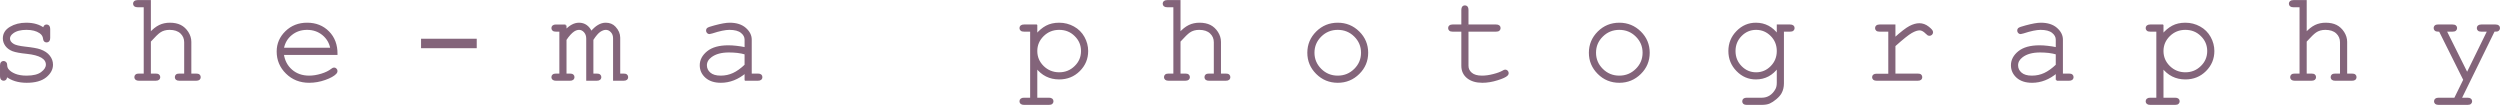<?xml version="1.0" encoding="UTF-8"?>
<!DOCTYPE svg PUBLIC "-//W3C//DTD SVG 1.1//EN" "http://www.w3.org/Graphics/SVG/1.1/DTD/svg11.dtd">
<!-- Creator: CorelDRAW 2019 (64-Bit) -->
<svg xmlns="http://www.w3.org/2000/svg" xml:space="preserve" width="1191px" height="50px" version="1.1" style="shape-rendering:geometricPrecision; text-rendering:geometricPrecision; image-rendering:optimizeQuality; fill-rule:evenodd; clip-rule:evenodd"
viewBox="0 0 1033.91 43.33"
 xmlns:xlink="http://www.w3.org/1999/xlink">
 <defs>
  <style type="text/css">
   <![CDATA[
    .str0 {stroke:#83647A;stroke-width:0.78;stroke-miterlimit:2.613}
    .fil0 {fill:#83647A;fill-rule:nonzero}
   ]]>
  </style>
 </defs>
 <g id="Layer_x0020_1">
  <path class="fil0 str0" d="M18.19 11.92c0,-0.51 0.1,-0.87 0.31,-1.1 0.2,-0.22 0.46,-0.34 0.77,-0.34 0.32,0 0.58,0.12 0.79,0.34 0.2,0.22 0.31,0.6 0.31,1.13l0 3.73c0,0.51 -0.11,0.89 -0.31,1.11 -0.21,0.22 -0.47,0.33 -0.79,0.33 -0.3,0 -0.54,-0.09 -0.74,-0.28 -0.19,-0.19 -0.31,-0.49 -0.34,-0.93 -0.11,-1.03 -0.64,-1.88 -1.61,-2.55 -1.42,-0.96 -3.3,-1.44 -5.63,-1.44 -2.44,0 -4.34,0.49 -5.68,1.49 -1.02,0.74 -1.53,1.57 -1.53,2.49 0,1.04 0.6,1.91 1.81,2.61 0.84,0.47 2.41,0.85 4.72,1.11 3.03,0.33 5.13,0.7 6.31,1.12 1.66,0.6 2.91,1.43 3.72,2.5 0.83,1.07 1.23,2.23 1.23,3.47 0,1.85 -0.89,3.49 -2.67,4.94 -1.79,1.44 -4.4,2.16 -7.84,2.16 -3.45,0 -6.27,-0.88 -8.48,-2.63 0,0.6 -0.02,0.98 -0.1,1.15 -0.06,0.17 -0.17,0.32 -0.34,0.44 -0.17,0.12 -0.36,0.19 -0.59,0.19 -0.32,0 -0.59,-0.12 -0.8,-0.34 -0.21,-0.22 -0.32,-0.59 -0.32,-1.12l0 -4.48c0,-0.52 0.1,-0.89 0.29,-1.11 0.2,-0.22 0.46,-0.34 0.79,-0.34 0.3,0 0.57,0.11 0.78,0.33 0.21,0.21 0.32,0.5 0.32,0.86 0,0.79 0.2,1.46 0.62,2 0.63,0.82 1.6,1.51 2.92,2.05 1.32,0.54 2.94,0.82 4.85,0.82 2.84,0 4.94,-0.52 6.32,-1.58 1.39,-1.05 2.08,-2.17 2.08,-3.35 0,-1.34 -0.7,-2.41 -2.09,-3.23 -1.41,-0.81 -3.47,-1.35 -6.17,-1.63 -2.71,-0.27 -4.65,-0.63 -5.82,-1.08 -1.17,-0.46 -2.08,-1.13 -2.74,-2.02 -0.65,-0.91 -0.98,-1.87 -0.98,-2.91 0,-1.87 0.91,-3.34 2.74,-4.44 1.84,-1.1 4.02,-1.65 6.56,-1.65 3.01,0 5.44,0.73 7.33,2.18zm43.82 -11.53l0 13.45c1.38,-1.51 2.71,-2.57 3.98,-3.18 1.27,-0.61 2.7,-0.92 4.27,-0.92 1.69,0 3.14,0.3 4.32,0.89 1.18,0.6 2.17,1.52 2.97,2.75 0.79,1.24 1.19,2.53 1.19,3.9l0 13.5 2.39 0c0.55,0 0.94,0.09 1.16,0.3 0.23,0.19 0.33,0.46 0.33,0.79 0,0.31 -0.1,0.56 -0.33,0.78 -0.22,0.2 -0.61,0.31 -1.16,0.31l-6.96 0c-0.54,0 -0.92,-0.11 -1.15,-0.31 -0.22,-0.22 -0.33,-0.47 -0.33,-0.78 0,-0.33 0.11,-0.6 0.33,-0.79 0.23,-0.21 0.61,-0.3 1.15,-0.3l2.39 0 0 -13.35c0,-1.56 -0.56,-2.88 -1.69,-3.94 -1.14,-1.05 -2.72,-1.57 -4.75,-1.57 -1.59,0 -2.96,0.39 -4.08,1.17 -0.82,0.55 -2.16,1.85 -4.03,3.91l0 13.78 2.39 0c0.53,0 0.91,0.09 1.14,0.3 0.23,0.19 0.35,0.46 0.35,0.79 0,0.31 -0.12,0.56 -0.35,0.78 -0.23,0.2 -0.61,0.31 -1.14,0.31l-6.96 0c-0.53,0 -0.91,-0.11 -1.14,-0.31 -0.23,-0.22 -0.35,-0.47 -0.35,-0.78 0,-0.33 0.12,-0.6 0.35,-0.79 0.23,-0.21 0.61,-0.3 1.14,-0.3l2.39 0 0 -28.21 -2.92 0c-0.53,0 -0.91,-0.1 -1.14,-0.3 -0.23,-0.21 -0.35,-0.47 -0.35,-0.79 0,-0.31 0.12,-0.57 0.35,-0.78 0.23,-0.2 0.61,-0.31 1.14,-0.31l5.1 0zm77.18 21.89l-22.2 0c0.38,2.8 1.56,5.06 3.53,6.78 1.97,1.71 4.42,2.57 7.34,2.57 1.62,0 3.32,-0.28 5.1,-0.82 1.77,-0.54 3.22,-1.25 4.35,-2.14 0.32,-0.26 0.61,-0.39 0.85,-0.39 0.27,0 0.52,0.11 0.72,0.33 0.21,0.21 0.31,0.47 0.31,0.77 0,0.29 -0.14,0.57 -0.41,0.86 -0.83,0.87 -2.3,1.68 -4.41,2.43 -2.11,0.75 -4.28,1.14 -6.5,1.14 -3.73,0 -6.84,-1.23 -9.32,-3.67 -2.49,-2.44 -3.74,-5.4 -3.74,-8.87 0,-3.16 1.17,-5.87 3.51,-8.14 2.34,-2.26 5.24,-3.39 8.7,-3.39 3.55,0 6.48,1.16 8.78,3.49 2.3,2.33 3.43,5.35 3.39,9.05zm-2.17 -2.18c-0.44,-2.43 -1.58,-4.39 -3.42,-5.91 -1.85,-1.51 -4.05,-2.27 -6.6,-2.27 -2.55,0 -4.74,0.75 -6.58,2.25 -1.84,1.49 -2.98,3.47 -3.43,5.93l20.03 0zm59.75 -3.72l0 3.13 -22.25 0 0 -3.13 22.25 0zm37.13 -5.9l0 2.22c1.84,-1.98 3.7,-2.96 5.55,-2.96 1.13,0 2.1,0.29 2.95,0.89 0.84,0.59 1.55,1.48 2.12,2.69 0.97,-1.21 1.96,-2.1 2.96,-2.69 1,-0.6 2,-0.89 3.01,-0.89 1.57,0 2.83,0.51 3.77,1.53 1.23,1.31 1.85,2.75 1.85,4.3l0 15.21 1.8 0c0.54,0 0.92,0.09 1.15,0.3 0.23,0.19 0.34,0.46 0.34,0.79 0,0.31 -0.11,0.56 -0.34,0.78 -0.23,0.2 -0.61,0.31 -1.15,0.31l-3.98 0 0 -17.2c0,-1.11 -0.34,-2.03 -1.02,-2.75 -0.68,-0.73 -1.46,-1.09 -2.34,-1.09 -0.81,0 -1.65,0.3 -2.54,0.89 -0.88,0.6 -1.89,1.77 -3.02,3.52l0 14.45 1.8 0c0.53,0 0.91,0.09 1.14,0.3 0.23,0.19 0.35,0.46 0.35,0.79 0,0.31 -0.12,0.56 -0.35,0.78 -0.23,0.2 -0.61,0.31 -1.14,0.31l-3.98 0 0 -17.05c0,-1.16 -0.34,-2.11 -1.02,-2.87 -0.68,-0.75 -1.45,-1.12 -2.29,-1.12 -0.78,0 -1.54,0.25 -2.31,0.75 -1.05,0.71 -2.15,1.93 -3.31,3.66l0 14.45 1.81 0c0.53,0 0.91,0.09 1.14,0.3 0.23,0.19 0.35,0.46 0.35,0.79 0,0.31 -0.12,0.56 -0.35,0.78 -0.23,0.2 -0.61,0.31 -1.14,0.31l-5.79 0c-0.53,0 -0.91,-0.11 -1.14,-0.31 -0.23,-0.22 -0.35,-0.47 -0.35,-0.78 0,-0.33 0.12,-0.6 0.35,-0.79 0.23,-0.21 0.61,-0.3 1.14,-0.3l1.8 0 0 -18.12 -1.8 0c-0.53,0 -0.91,-0.09 -1.14,-0.3 -0.23,-0.2 -0.35,-0.47 -0.35,-0.79 0,-0.31 0.12,-0.56 0.35,-0.78 0.23,-0.2 0.61,-0.31 1.14,-0.31l3.98 0zm74.42 22.48l0 -3.15c-3.17,2.67 -6.57,4 -10.18,4 -2.62,0 -4.66,-0.67 -6.14,-1.99 -1.48,-1.32 -2.22,-2.94 -2.22,-4.86 0,-2.11 0.98,-3.94 2.92,-5.51 1.95,-1.57 4.79,-2.36 8.51,-2.36 1.01,0 2.1,0.06 3.29,0.2 1.18,0.13 2.45,0.32 3.82,0.61l0 -3.54c0,-1.19 -0.55,-2.24 -1.66,-3.11 -1.12,-0.89 -2.78,-1.33 -5.01,-1.33 -1.7,0 -4.09,0.49 -7.16,1.49 -0.57,0.17 -0.93,0.26 -1.08,0.26 -0.29,0 -0.53,-0.1 -0.72,-0.31 -0.21,-0.2 -0.3,-0.47 -0.3,-0.78 0,-0.29 0.09,-0.52 0.25,-0.7 0.25,-0.25 1.23,-0.61 2.95,-1.05 2.7,-0.73 4.76,-1.09 6.14,-1.09 2.76,0 4.91,0.68 6.45,2.04 1.55,1.35 2.32,2.88 2.32,4.59l0 14.41 2.92 0c0.54,0 0.92,0.09 1.16,0.3 0.22,0.19 0.33,0.46 0.33,0.79 0,0.31 -0.11,0.56 -0.33,0.78 -0.24,0.2 -0.62,0.31 -1.16,0.31l-5.1 0zm0 -10.83c-1.02,-0.3 -2.1,-0.52 -3.25,-0.66 -1.15,-0.13 -2.36,-0.2 -3.62,-0.2 -3.18,0 -5.66,0.68 -7.45,2.04 -1.36,1.02 -2.04,2.24 -2.04,3.65 0,1.32 0.52,2.42 1.55,3.32 1.04,0.9 2.54,1.35 4.53,1.35 1.89,0 3.64,-0.37 5.27,-1.13 1.62,-0.75 3.3,-1.95 5.01,-3.58l0 -4.79zm120.28 -11.65l0 3.99c1.29,-1.57 2.68,-2.75 4.17,-3.54 1.48,-0.79 3.23,-1.19 5.25,-1.19 2.13,0 4.12,0.51 5.92,1.51 1.82,1 3.22,2.4 4.21,4.18 0.99,1.79 1.49,3.67 1.49,5.63 0,3.14 -1.12,5.81 -3.35,8.03 -2.24,2.23 -4.99,3.33 -8.24,3.33 -3.89,0 -7.03,-1.57 -9.45,-4.72l0 13.06 5.21 0c0.53,0 0.91,0.1 1.14,0.31 0.23,0.19 0.34,0.46 0.34,0.78 0,0.31 -0.11,0.57 -0.34,0.78 -0.23,0.21 -0.61,0.31 -1.14,0.31l-10.31 0c-0.53,0 -0.91,-0.1 -1.14,-0.3 -0.23,-0.19 -0.35,-0.46 -0.35,-0.79 0,-0.32 0.12,-0.59 0.35,-0.78 0.23,-0.21 0.61,-0.31 1.14,-0.31l2.92 0 0 -28.1 -2.92 0c-0.53,0 -0.91,-0.09 -1.14,-0.3 -0.23,-0.2 -0.35,-0.47 -0.35,-0.79 0,-0.31 0.12,-0.56 0.35,-0.78 0.23,-0.2 0.61,-0.31 1.14,-0.31l5.1 0zm18.86 10.58c0,-2.5 -0.91,-4.66 -2.74,-6.45 -1.81,-1.8 -4.04,-2.69 -6.66,-2.69 -2.65,0 -4.88,0.9 -6.72,2.7 -1.83,1.81 -2.74,3.96 -2.74,6.44 0,2.52 0.91,4.68 2.74,6.49 1.84,1.79 4.07,2.7 6.72,2.7 2.6,0 4.82,-0.9 6.65,-2.7 1.84,-1.78 2.75,-3.95 2.75,-6.49zm40.37 -20.67l0 13.45c1.38,-1.51 2.71,-2.57 3.98,-3.18 1.27,-0.61 2.69,-0.92 4.27,-0.92 1.69,0 3.13,0.3 4.32,0.89 1.18,0.6 2.17,1.52 2.97,2.75 0.79,1.24 1.19,2.53 1.19,3.9l0 13.5 2.39 0c0.55,0 0.94,0.09 1.16,0.3 0.22,0.19 0.33,0.46 0.33,0.79 0,0.31 -0.11,0.56 -0.33,0.78 -0.22,0.2 -0.61,0.31 -1.16,0.31l-6.96 0c-0.54,0 -0.92,-0.11 -1.15,-0.31 -0.22,-0.22 -0.33,-0.47 -0.33,-0.78 0,-0.33 0.11,-0.6 0.33,-0.79 0.23,-0.21 0.61,-0.3 1.15,-0.3l2.39 0 0 -13.35c0,-1.56 -0.56,-2.88 -1.7,-3.94 -1.13,-1.05 -2.71,-1.57 -4.74,-1.57 -1.6,0 -2.96,0.39 -4.08,1.17 -0.82,0.55 -2.16,1.85 -4.03,3.91l0 13.78 2.39 0c0.53,0 0.91,0.09 1.14,0.3 0.23,0.19 0.35,0.46 0.35,0.79 0,0.31 -0.12,0.56 -0.35,0.78 -0.23,0.2 -0.61,0.31 -1.14,0.31l-6.96 0c-0.53,0 -0.91,-0.11 -1.14,-0.31 -0.23,-0.22 -0.35,-0.47 -0.35,-0.78 0,-0.33 0.12,-0.6 0.35,-0.79 0.23,-0.21 0.61,-0.3 1.14,-0.3l2.39 0 0 -28.21 -2.92 0c-0.53,0 -0.91,-0.1 -1.14,-0.3 -0.23,-0.21 -0.35,-0.47 -0.35,-0.79 0,-0.31 0.12,-0.57 0.35,-0.78 0.23,-0.2 0.61,-0.31 1.14,-0.31l5.1 0zm77.61 21.39c0,3.32 -1.19,6.16 -3.57,8.5 -2.38,2.35 -5.25,3.53 -8.61,3.53 -3.4,0 -6.27,-1.18 -8.65,-3.54 -2.37,-2.36 -3.56,-5.19 -3.56,-8.49 0,-3.31 1.19,-6.14 3.56,-8.51 2.38,-2.35 5.25,-3.53 8.65,-3.53 3.36,0 6.23,1.18 8.61,3.52 2.38,2.35 3.57,5.19 3.57,8.52zm-2.18 -0.01c0,-2.73 -0.98,-5.05 -2.92,-6.97 -1.96,-1.93 -4.32,-2.88 -7.1,-2.88 -2.77,0 -5.13,0.96 -7.09,2.89 -1.94,1.92 -2.92,4.24 -2.92,6.96 0,2.7 0.98,5.01 2.92,6.95 1.96,1.94 4.32,2.91 7.09,2.91 2.78,0 5.14,-0.97 7.1,-2.9 1.94,-1.92 2.92,-4.24 2.92,-6.96zm43.66 -11.29l11.8 0c0.53,0 0.91,0.1 1.14,0.31 0.23,0.2 0.34,0.46 0.34,0.78 0,0.31 -0.11,0.57 -0.34,0.78 -0.23,0.21 -0.61,0.31 -1.14,0.31l-11.8 0 0 14.52c0,1.27 0.51,2.32 1.52,3.17 1.01,0.85 2.49,1.28 4.45,1.28 1.47,0 3.06,-0.22 4.77,-0.67 1.71,-0.43 3.05,-0.94 3.99,-1.48 0.35,-0.23 0.63,-0.34 0.86,-0.34 0.28,0 0.52,0.11 0.73,0.32 0.2,0.22 0.31,0.48 0.31,0.77 0,0.25 -0.12,0.49 -0.34,0.72 -0.55,0.57 -1.89,1.19 -4.03,1.85 -2.13,0.67 -4.17,1.01 -6.12,1.01 -2.54,0 -4.56,-0.6 -6.06,-1.79 -1.5,-1.2 -2.26,-2.81 -2.26,-4.84l0 -14.52 -4.02 0c-0.52,0 -0.89,-0.1 -1.11,-0.31 -0.22,-0.2 -0.34,-0.47 -0.34,-0.79 0,-0.31 0.12,-0.56 0.34,-0.77 0.22,-0.2 0.59,-0.31 1.11,-0.31l4.02 0 0 -6.45c0,-0.52 0.11,-0.89 0.31,-1.13 0.21,-0.22 0.46,-0.33 0.77,-0.33 0.32,0 0.59,0.11 0.79,0.33 0.21,0.24 0.31,0.61 0.31,1.13l0 6.45zm74.95 11.3c0,3.32 -1.18,6.16 -3.56,8.5 -2.39,2.35 -5.25,3.53 -8.61,3.53 -3.4,0 -6.28,-1.18 -8.65,-3.54 -2.37,-2.36 -3.56,-5.19 -3.56,-8.49 0,-3.31 1.19,-6.14 3.56,-8.51 2.37,-2.35 5.25,-3.53 8.65,-3.53 3.36,0 6.22,1.18 8.61,3.52 2.38,2.35 3.56,5.19 3.56,8.52zm-2.17 -0.01c0,-2.73 -0.98,-5.05 -2.93,-6.97 -1.95,-1.93 -4.32,-2.88 -7.09,-2.88 -2.77,0 -5.13,0.96 -7.09,2.89 -1.95,1.92 -2.92,4.24 -2.92,6.96 0,2.7 0.97,5.01 2.92,6.95 1.96,1.94 4.32,2.91 7.09,2.91 2.77,0 5.14,-0.97 7.09,-2.9 1.95,-1.92 2.93,-4.24 2.93,-6.96zm55.5 -7.27l0 -4.02 5.11 0c0.53,0 0.91,0.1 1.14,0.31 0.23,0.2 0.34,0.46 0.34,0.78 0,0.31 -0.11,0.57 -0.34,0.78 -0.23,0.21 -0.61,0.31 -1.14,0.31l-2.93 0 0 21.77c0,1.46 -0.31,2.75 -0.93,3.89 -0.41,0.76 -1.1,1.55 -2.08,2.37 -0.96,0.81 -1.85,1.39 -2.64,1.73 -0.79,0.35 -1.86,0.52 -3.19,0.52l-6.17 0c-0.53,0 -0.9,-0.1 -1.12,-0.29 -0.22,-0.19 -0.34,-0.46 -0.34,-0.79 0,-0.32 0.12,-0.58 0.34,-0.79 0.22,-0.2 0.59,-0.31 1.12,-0.31l6.25 0c1.27,0 2.43,-0.32 3.46,-0.98 1.03,-0.65 1.88,-1.61 2.56,-2.87 0.38,-0.71 0.56,-1.63 0.56,-2.76l0 -6.51c-2.33,3.19 -5.34,4.78 -9.03,4.78 -2.99,0 -5.56,-1.1 -7.73,-3.33 -2.17,-2.22 -3.26,-4.89 -3.26,-8.03 0,-3.12 1.09,-5.79 3.26,-8 2.17,-2.21 4.74,-3.32 7.73,-3.32 3.69,0 6.7,1.59 9.03,4.76zm0 6.56c0,-2.55 -0.87,-4.72 -2.63,-6.49 -1.76,-1.77 -3.86,-2.65 -6.3,-2.65 -2.44,0 -4.54,0.88 -6.29,2.66 -1.75,1.78 -2.62,3.94 -2.62,6.48 0,2.57 0.87,4.74 2.62,6.52 1.75,1.78 3.85,2.67 6.29,2.67 2.44,0 4.54,-0.89 6.3,-2.67 1.76,-1.78 2.63,-3.95 2.63,-6.52zm48.29 -10.58l0 5.5c2.83,-2.55 4.96,-4.19 6.37,-4.93 1.41,-0.73 2.71,-1.1 3.9,-1.1 1.3,0 2.51,0.44 3.62,1.31 1.12,0.87 1.68,1.53 1.68,1.98 0,0.33 -0.11,0.6 -0.33,0.82 -0.22,0.21 -0.49,0.32 -0.82,0.32 -0.17,0 -0.32,-0.03 -0.44,-0.09 -0.12,-0.06 -0.34,-0.26 -0.67,-0.57 -0.6,-0.61 -1.14,-1.02 -1.59,-1.24 -0.44,-0.23 -0.88,-0.35 -1.32,-0.35 -0.94,0 -2.1,0.38 -3.43,1.14 -1.35,0.76 -3.67,2.62 -6.97,5.57l0 11.94 9.61 0c0.54,0 0.93,0.09 1.16,0.3 0.22,0.19 0.33,0.46 0.33,0.79 0,0.31 -0.11,0.56 -0.33,0.78 -0.23,0.2 -0.62,0.31 -1.16,0.31l-16.99 0c-0.54,0 -0.92,-0.11 -1.15,-0.31 -0.23,-0.21 -0.34,-0.46 -0.34,-0.78 0,-0.3 0.11,-0.54 0.34,-0.74 0.22,-0.2 0.6,-0.3 1.15,-0.3l5.2 0 0 -18.17 -3.98 0c-0.53,0 -0.91,-0.09 -1.14,-0.3 -0.23,-0.2 -0.35,-0.47 -0.35,-0.79 0,-0.31 0.12,-0.56 0.34,-0.78 0.22,-0.2 0.6,-0.31 1.15,-0.31l6.16 0zm67.09 22.48l0 -3.15c-3.18,2.67 -6.57,4 -10.18,4 -2.62,0 -4.67,-0.67 -6.15,-1.99 -1.47,-1.32 -2.21,-2.94 -2.21,-4.86 0,-2.11 0.97,-3.94 2.91,-5.51 1.95,-1.57 4.79,-2.36 8.52,-2.36 1.01,0 2.1,0.06 3.28,0.2 1.18,0.13 2.46,0.32 3.83,0.61l0 -3.54c0,-1.19 -0.56,-2.24 -1.66,-3.11 -1.12,-0.89 -2.78,-1.33 -5.02,-1.33 -1.7,0 -4.09,0.49 -7.16,1.49 -0.56,0.17 -0.92,0.26 -1.08,0.26 -0.28,0 -0.52,-0.1 -0.72,-0.31 -0.2,-0.2 -0.3,-0.47 -0.3,-0.78 0,-0.29 0.09,-0.52 0.26,-0.7 0.25,-0.25 1.23,-0.61 2.95,-1.05 2.7,-0.73 4.75,-1.09 6.13,-1.09 2.77,0 4.92,0.68 6.46,2.04 1.55,1.35 2.32,2.88 2.32,4.59l0 14.41 2.92 0c0.54,0 0.92,0.09 1.15,0.3 0.22,0.19 0.34,0.46 0.34,0.79 0,0.31 -0.12,0.56 -0.34,0.78 -0.23,0.2 -0.61,0.31 -1.15,0.31l-5.1 0zm0 -10.83c-1.03,-0.3 -2.11,-0.52 -3.26,-0.66 -1.14,-0.13 -2.35,-0.2 -3.62,-0.2 -3.18,0 -5.66,0.68 -7.45,2.04 -1.35,1.02 -2.03,2.24 -2.03,3.65 0,1.32 0.51,2.42 1.55,3.32 1.03,0.9 2.54,1.35 4.52,1.35 1.9,0 3.65,-0.37 5.28,-1.13 1.62,-0.75 3.29,-1.95 5.01,-3.58l0 -4.79zm43.77 -11.65l0 3.99c1.29,-1.57 2.68,-2.75 4.17,-3.54 1.48,-0.79 3.23,-1.19 5.25,-1.19 2.13,0 4.12,0.51 5.92,1.51 1.82,1 3.22,2.4 4.21,4.18 0.99,1.79 1.49,3.67 1.49,5.63 0,3.14 -1.12,5.81 -3.35,8.03 -2.24,2.23 -4.99,3.33 -8.24,3.33 -3.89,0 -7.03,-1.57 -9.45,-4.72l0 13.06 5.21 0c0.53,0 0.91,0.1 1.14,0.31 0.23,0.19 0.34,0.46 0.34,0.78 0,0.31 -0.11,0.57 -0.34,0.78 -0.23,0.21 -0.61,0.31 -1.14,0.31l-10.31 0c-0.53,0 -0.91,-0.1 -1.14,-0.3 -0.23,-0.19 -0.35,-0.46 -0.35,-0.79 0,-0.32 0.12,-0.59 0.35,-0.78 0.23,-0.21 0.61,-0.31 1.14,-0.31l2.92 0 0 -28.1 -2.92 0c-0.53,0 -0.91,-0.09 -1.14,-0.3 -0.23,-0.2 -0.35,-0.47 -0.35,-0.79 0,-0.31 0.12,-0.56 0.35,-0.78 0.23,-0.2 0.61,-0.31 1.14,-0.31l5.1 0zm18.86 10.58c0,-2.5 -0.91,-4.66 -2.74,-6.45 -1.81,-1.8 -4.04,-2.69 -6.67,-2.69 -2.64,0 -4.87,0.9 -6.71,2.7 -1.83,1.81 -2.74,3.96 -2.74,6.44 0,2.52 0.91,4.68 2.74,6.49 1.84,1.79 4.07,2.7 6.71,2.7 2.61,0 4.83,-0.9 6.66,-2.7 1.84,-1.78 2.75,-3.95 2.75,-6.49zm40.37 -20.67l0 13.45c1.38,-1.51 2.71,-2.57 3.98,-3.18 1.27,-0.61 2.69,-0.92 4.27,-0.92 1.69,0 3.13,0.3 4.32,0.89 1.18,0.6 2.17,1.52 2.97,2.75 0.79,1.24 1.19,2.53 1.19,3.9l0 13.5 2.39 0c0.55,0 0.94,0.09 1.16,0.3 0.22,0.19 0.33,0.46 0.33,0.79 0,0.31 -0.11,0.56 -0.33,0.78 -0.22,0.2 -0.61,0.31 -1.16,0.31l-6.96 0c-0.54,0 -0.92,-0.11 -1.15,-0.31 -0.22,-0.22 -0.33,-0.47 -0.33,-0.78 0,-0.33 0.11,-0.6 0.33,-0.79 0.23,-0.21 0.61,-0.3 1.15,-0.3l2.39 0 0 -13.35c0,-1.56 -0.56,-2.88 -1.7,-3.94 -1.13,-1.05 -2.72,-1.57 -4.74,-1.57 -1.6,0 -2.96,0.39 -4.08,1.17 -0.82,0.55 -2.16,1.85 -4.03,3.91l0 13.78 2.39 0c0.53,0 0.91,0.09 1.14,0.3 0.23,0.19 0.34,0.46 0.34,0.79 0,0.31 -0.11,0.56 -0.34,0.78 -0.23,0.2 -0.61,0.31 -1.14,0.31l-6.96 0c-0.53,0 -0.91,-0.11 -1.14,-0.31 -0.23,-0.22 -0.35,-0.47 -0.35,-0.78 0,-0.33 0.12,-0.6 0.35,-0.79 0.23,-0.21 0.61,-0.3 1.14,-0.3l2.39 0 0 -28.21 -2.92 0c-0.53,0 -0.91,-0.1 -1.14,-0.3 -0.23,-0.21 -0.35,-0.47 -0.35,-0.79 0,-0.31 0.12,-0.57 0.35,-0.78 0.23,-0.2 0.61,-0.31 1.14,-0.31l5.1 0zm65.54 32.57l-10.13 -20.3 -0.65 0c-0.53,0 -0.91,-0.1 -1.14,-0.31 -0.23,-0.21 -0.34,-0.47 -0.34,-0.78 0,-0.22 0.06,-0.41 0.17,-0.59 0.12,-0.18 0.27,-0.31 0.45,-0.38 0.19,-0.08 0.47,-0.12 0.86,-0.12l5.95 0c0.53,0 0.92,0.1 1.14,0.31 0.24,0.2 0.35,0.46 0.35,0.78 0,0.31 -0.11,0.57 -0.35,0.78 -0.22,0.21 -0.61,0.31 -1.14,0.31l-2.87 0 8.9 17.84 8.74 -17.84 -2.87 0c-0.53,0 -0.91,-0.09 -1.14,-0.3 -0.23,-0.2 -0.34,-0.47 -0.34,-0.79 0,-0.31 0.11,-0.56 0.34,-0.78 0.23,-0.2 0.61,-0.31 1.14,-0.31l5.85 0c0.54,0 0.92,0.1 1.15,0.31 0.22,0.2 0.33,0.46 0.33,0.78 0,0.22 -0.07,0.44 -0.2,0.62 -0.14,0.2 -0.3,0.32 -0.47,0.38 -0.18,0.07 -0.65,0.09 -1.45,0.09l-13.78 28.1 2.89 0c0.53,0 0.91,0.1 1.14,0.31 0.23,0.19 0.35,0.46 0.35,0.78 0,0.31 -0.12,0.57 -0.35,0.78 -0.23,0.21 -0.61,0.31 -1.14,0.31l-12.01 0c-0.53,0 -0.91,-0.1 -1.14,-0.3 -0.23,-0.19 -0.34,-0.46 -0.34,-0.79 0,-0.32 0.11,-0.59 0.34,-0.78 0.23,-0.21 0.61,-0.31 1.14,-0.31l6.79 0 3.83 -7.8z"/>
 </g>
</svg>
